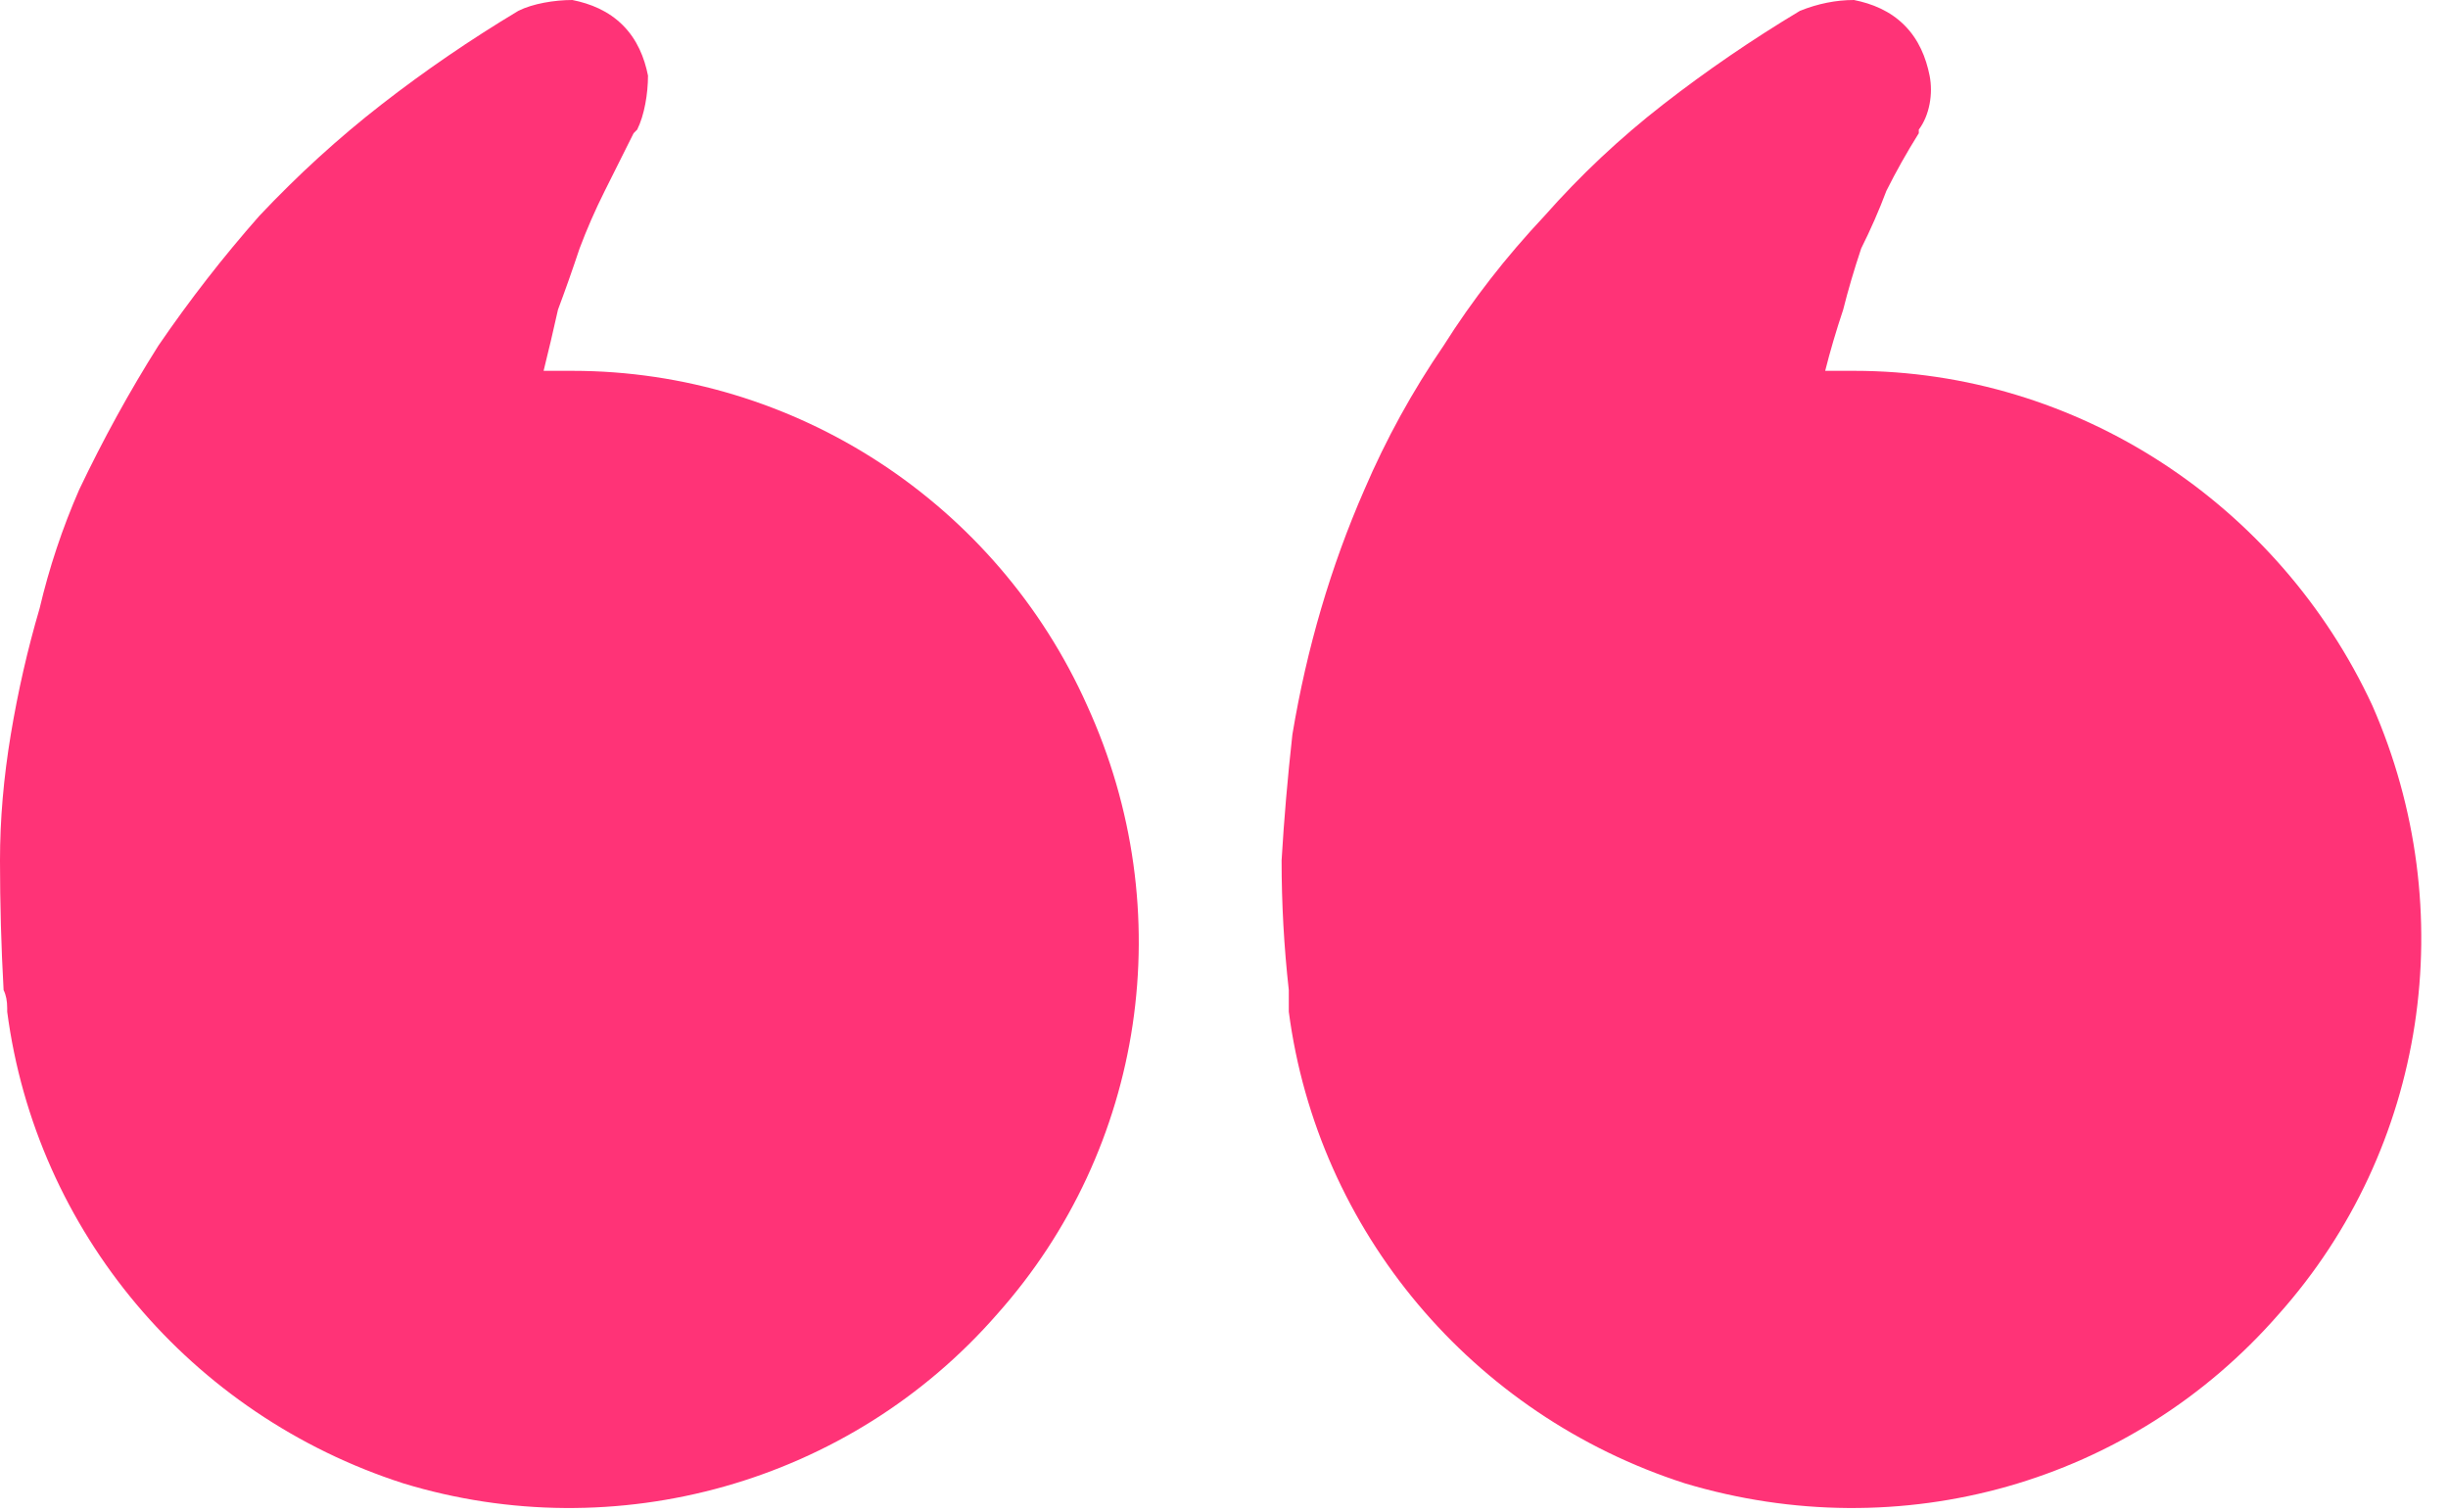 <svg version="1.2" xmlns="http://www.w3.org/2000/svg" viewBox="0 0 68 42" width="68" height="42">
	<title>quote</title>
	<style>
		.s0 { fill: #ff3377 } 
	</style>
	<path id="Path_18405" class="s0" d="m37.9 13.6q0.9-2.1 2.2-4 1.2-1.9 2.8-3.6 1.5-1.7 3.3-3.1 1.8-1.4 3.8-2.6c0.5-0.2 1-0.3 1.5-0.3 0.5 0.1 1 0.3 1.4 0.7 0.4 0.4 0.6 0.9 0.7 1.4 0.1 0.5 0 1.1-0.3 1.5v0.1q-0.5 0.8-0.9 1.6-0.3 0.8-0.7 1.6-0.3 0.9-0.5 1.7-0.3 0.9-0.5 1.7 0.4 0 0.8 0c6.2 0 11.8 3.7 14.4 9.3 2.5 5.7 1.5 12.3-2.6 16.9-4.1 4.7-10.5 6.5-16.5 4.7-5.9-1.9-10.2-7-11-13.1q0-0.1 0-0.1 0-0.3 0-0.5-0.2-1.8-0.2-3.6 0.1-1.7 0.3-3.5 0.3-1.8 0.8-3.5 0.5-1.7 1.2-3.3zm-37.8 13.9q0.1 0.2 0.1 0.5v0.1c0.8 6.1 5.1 11.2 11 13.1 5.9 1.8 12.4 0 16.5-4.7 4.1-4.6 5.1-11.2 2.5-16.9-2.5-5.6-8.1-9.3-14.3-9.3q-0.4 0-0.8 0 0.2-0.8 0.4-1.7 0.3-0.8 0.6-1.7 0.3-0.8 0.7-1.6 0.4-0.8 0.8-1.6l0.1-0.1c0.2-0.4 0.3-1 0.3-1.5-0.1-0.5-0.3-1-0.7-1.4-0.4-0.4-0.9-0.6-1.4-0.7-0.5 0-1.1 0.1-1.5 0.3q-2 1.2-3.8 2.6-1.8 1.4-3.4 3.1-1.5 1.7-2.8 3.6-1.2 1.9-2.2 4-0.7 1.6-1.1 3.3-0.5 1.7-0.8 3.5-0.3 1.8-0.3 3.5 0 1.8 0.1 3.6z"/>
</svg>